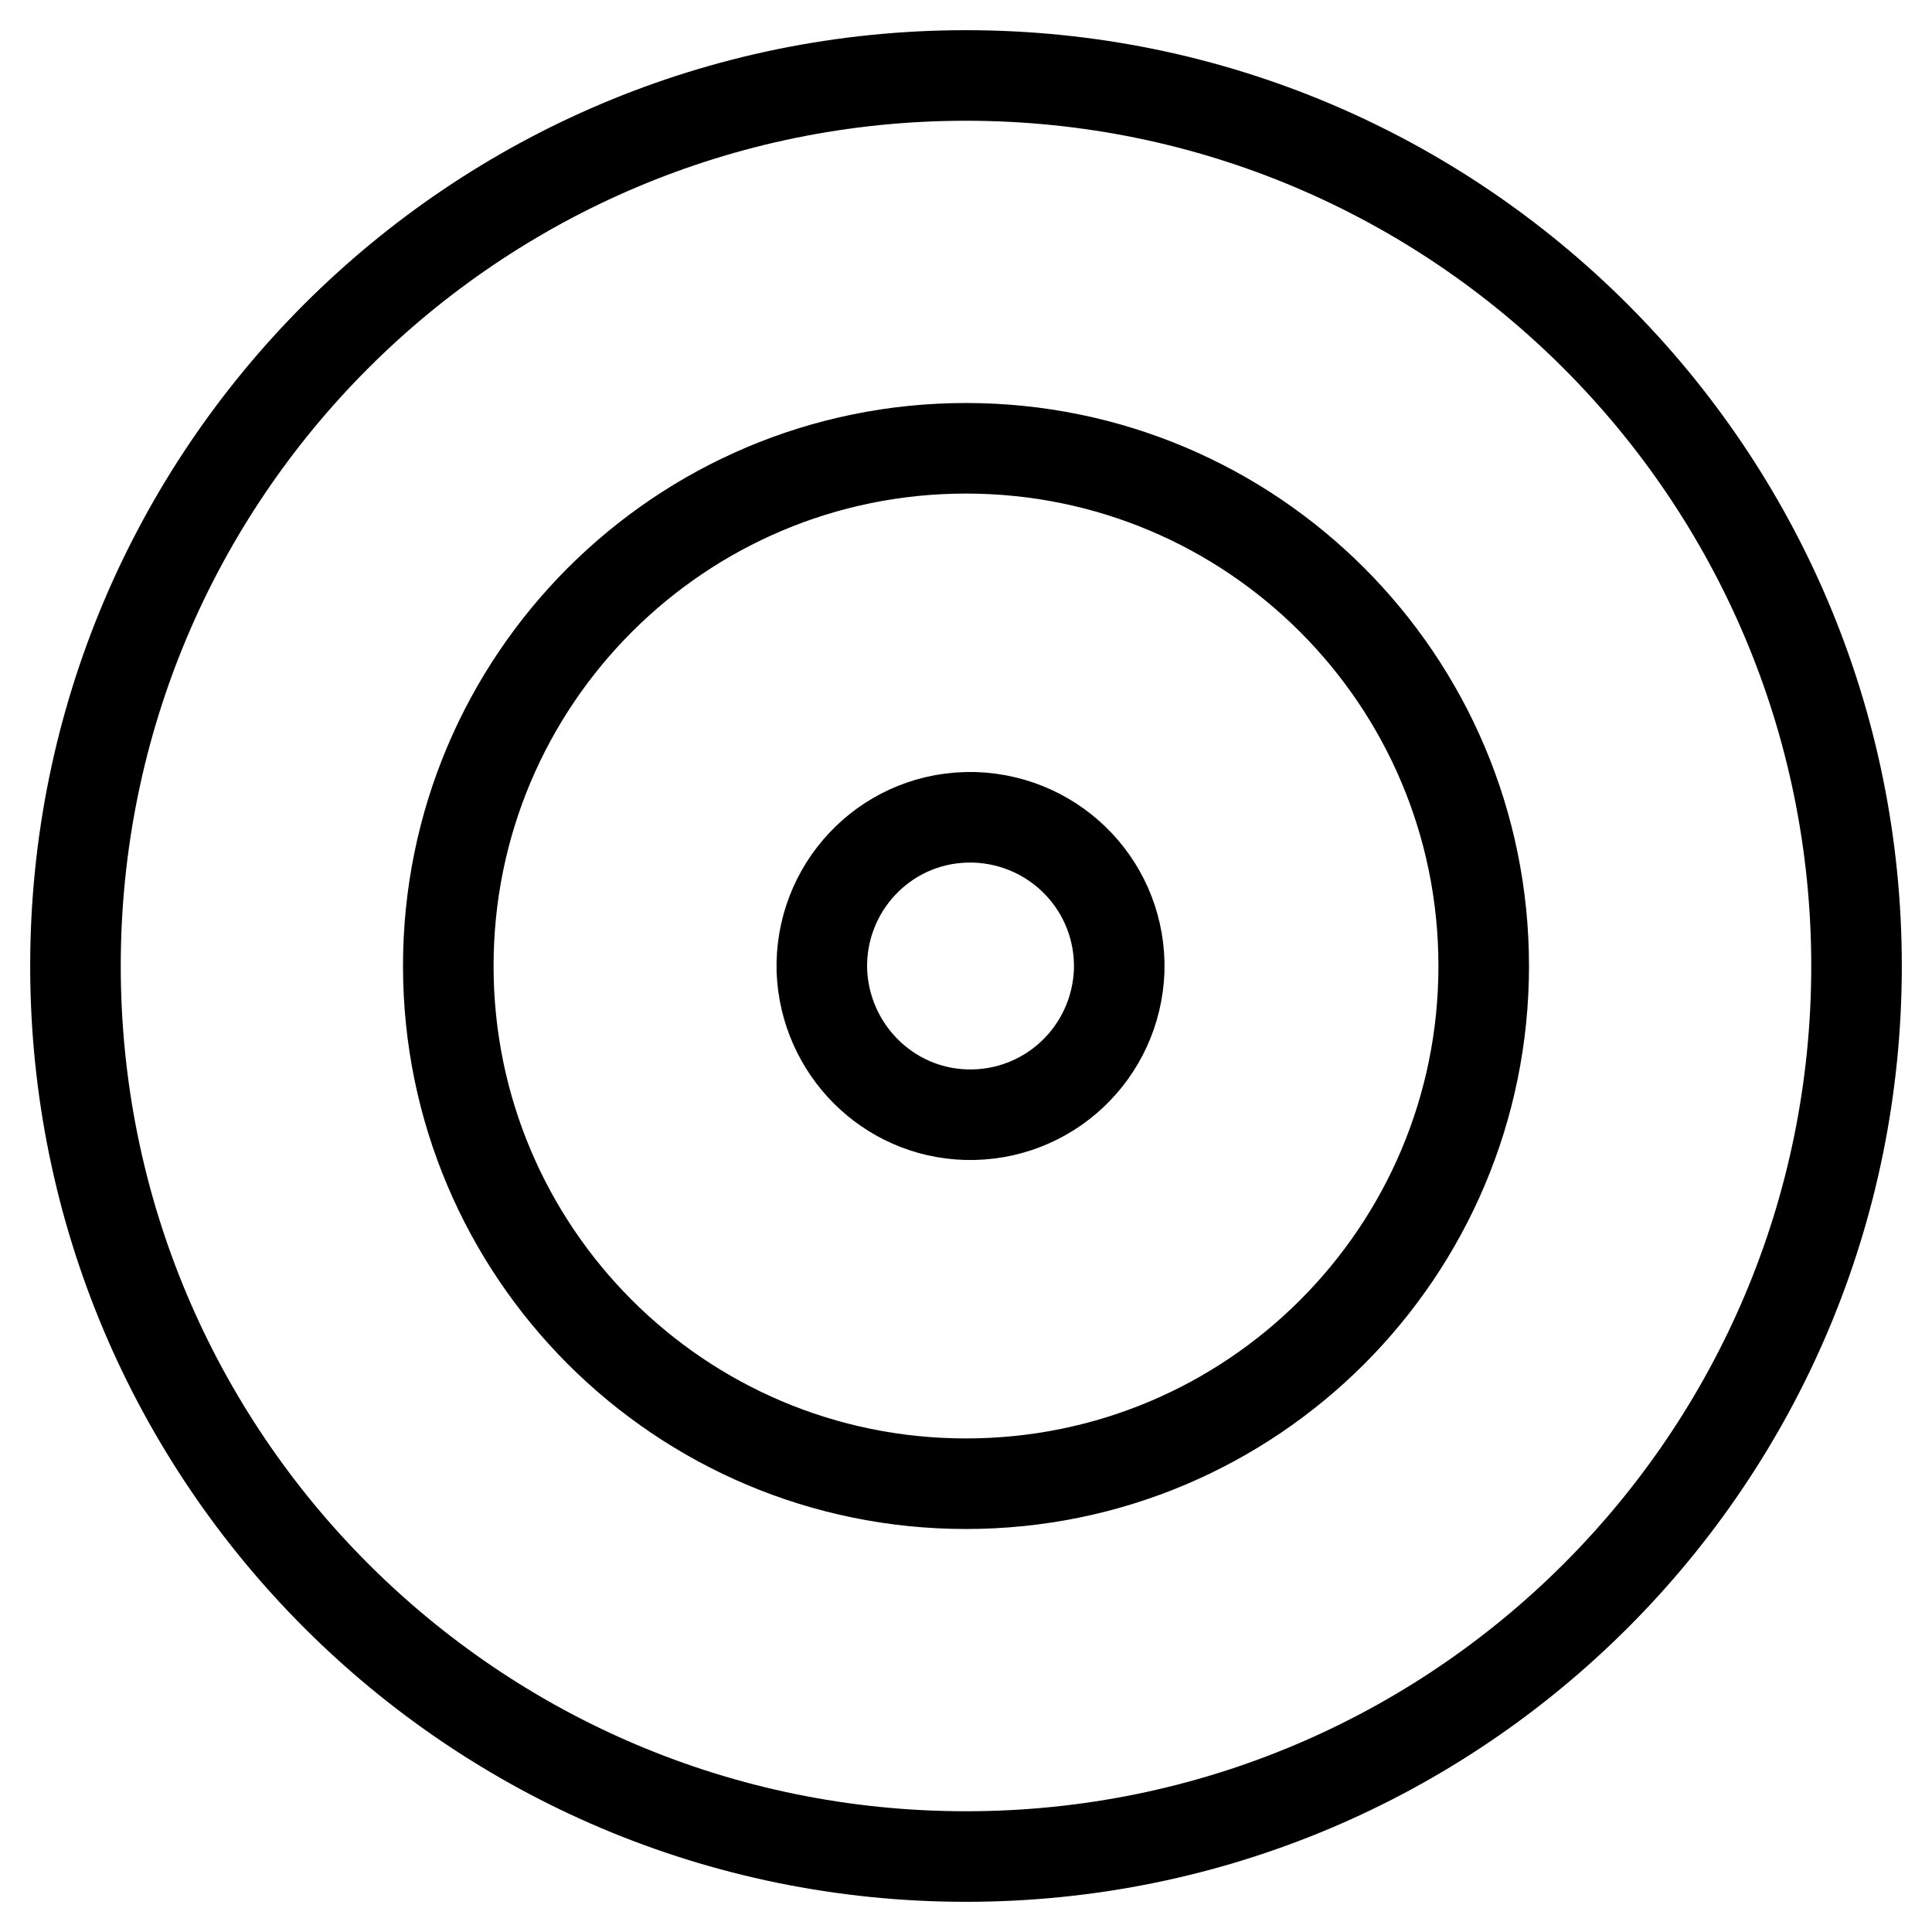 <?xml version="1.0" encoding="utf-8"?>
<!-- Svg Vector Icons : http://www.onlinewebfonts.com/icon -->
<!DOCTYPE svg PUBLIC "-//W3C//DTD SVG 1.1//EN" "http://www.w3.org/Graphics/SVG/1.1/DTD/svg11.dtd">
<svg version="1.1" xmlns="http://www.w3.org/2000/svg" xmlns:xlink="http://www.w3.org/1999/xlink" x="0px" y="0px" viewBox="0 0 256 256" enable-background="new 0 0 256 256" xml:space="preserve">
<g> <path stroke-width="12" fill-opacity="0" stroke="#000000"  d="M196.6,128c0-37.9-30.7-68.6-68.6-68.6S59.4,90.1,59.4,128s30.7,68.6,68.6,68.6S196.6,165.9,196.6,128z  M128,246c-65.2,0-118-52.8-118-118C10,62.8,62.8,10,128,10c65.2,0,118,52.9,118,118C246,193.2,193.2,246,128,246L128,246z  M128,147.7c10.9,0.3,19.9-8.2,20.3-19.1c0.3-10.9-8.2-19.9-19.1-20.3c-0.4,0-0.8,0-1.2,0c-10.9,0.3-19.4,9.4-19.1,20.3 C109.3,139,117.6,147.4,128,147.7z"/></g>
</svg>